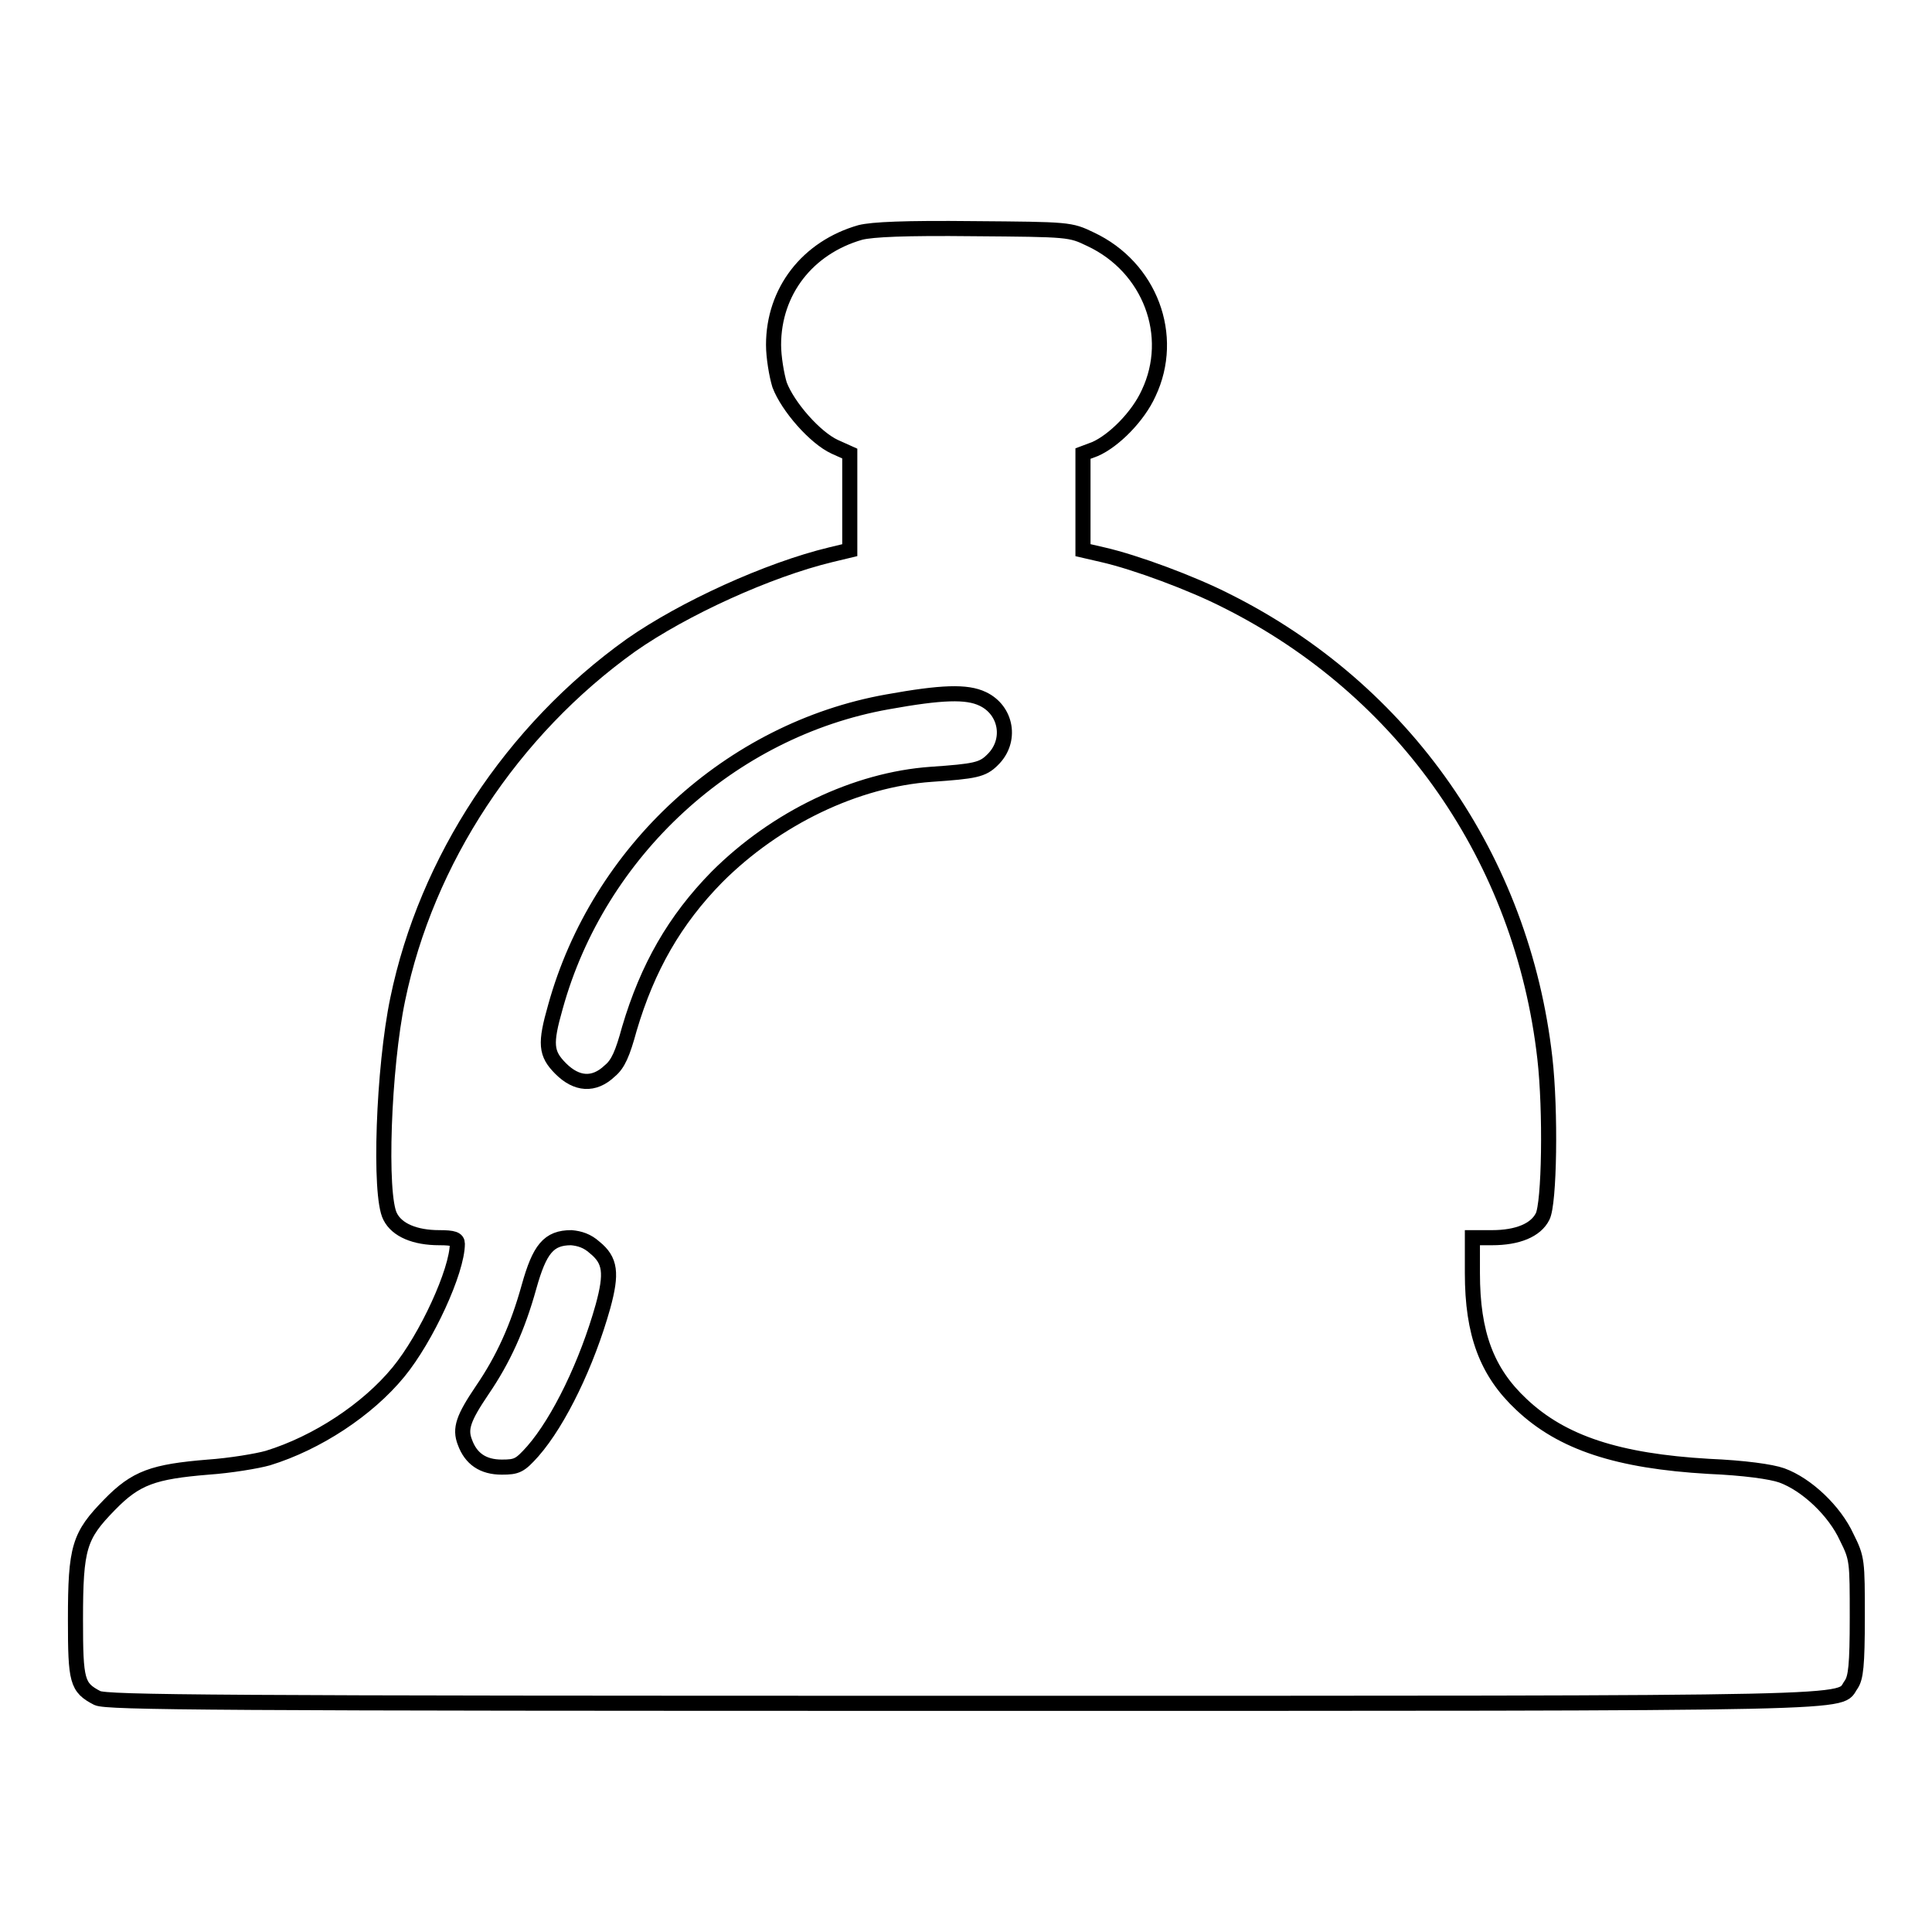 <?xml version="1.0" encoding="utf-8"?>
<!-- Svg Vector Icons : http://www.onlinewebfonts.com/icon -->
<!DOCTYPE svg PUBLIC "-//W3C//DTD SVG 1.1//EN" "http://www.w3.org/Graphics/SVG/1.1/DTD/svg11.dtd">
<svg version="1.1" xmlns="http://www.w3.org/2000/svg" xmlns:xlink="http://www.w3.org/1999/xlink" x="0px" y="0px" viewBox="0 0 256 256" enable-background="new 0 0 256 256" xml:space="preserve">
<g><g><g><path stroke-width="2" fill-opacity="0" stroke="#000000"  d="M114,30.8c-7,2-11.5,7.8-11.5,14.9c0,1.6,0.4,4,0.8,5.3c1.1,2.9,4.7,7,7.3,8.2l2,0.9v6.4v6.4l-2.5,0.6c-8.3,2-19.5,7.1-26.5,12C67.8,96.8,56.5,114,52.7,132.4c-1.9,9.1-2.5,26-1,28.8c0.9,1.8,3.3,2.8,6.5,2.8c1.9,0,2.4,0.2,2.4,0.8c0,3.6-4.1,12.5-7.8,17c-4.1,5-10.8,9.4-17.3,11.4c-1.4,0.4-5,1-7.9,1.2c-7.3,0.6-9.6,1.4-13.1,5c-4,4.1-4.5,5.6-4.5,15.2c0,8.2,0.2,9,2.9,10.4c1.3,0.6,15.1,0.7,114.9,0.7c122.5,0,115.6,0.1,117.5-2.5c0.6-0.9,0.8-2.5,0.8-8.9c0-7.5,0-7.8-1.4-10.6c-1.6-3.5-5.3-7-8.6-8.2c-1.4-0.5-5-1-9.7-1.2c-12-0.7-19.4-3.1-24.8-8.2c-4.6-4.3-6.5-9.4-6.5-17.4v-4.7h2.6c3.4,0,5.8-1,6.7-2.8c0.9-1.7,1.1-14,0.3-21c-3-26.4-18.6-48.8-42.2-60.6c-4.5-2.3-12-5.1-16.4-6.1l-2.6-0.6v-6.4v-6.4l1.6-0.6c2.5-1.1,5.7-4.3,7.1-7.4c3.6-7.6,0.2-16.7-7.7-20.4c-2.7-1.3-2.8-1.3-15.5-1.4C119.9,30.2,115.6,30.4,114,30.8z M130.2,92.6c3.2,1.5,3.9,5.6,1.3,8.1c-1.3,1.3-2.3,1.5-8.1,1.9c-10,0.7-20.6,5.8-28.4,13.6c-5.6,5.7-9.2,12-11.6,20.1c-0.9,3.3-1.5,4.7-2.6,5.6c-2.1,2-4.4,1.8-6.5-0.3c-2-2-2.1-3.3-0.7-8.2c5.7-20.6,23.2-36.7,44-40.4C124.8,91.7,128.1,91.6,130.2,92.6z M78.8,165.3c2.1,1.7,2.3,3.4,1.1,7.8c-2.1,7.5-5.8,15.2-9.3,19.2c-1.7,1.9-2.1,2.1-4.1,2.1c-2.5,0-4.1-1.1-4.9-3.3c-0.7-1.8-0.2-3.2,2.3-6.9c2.8-4.1,4.7-8.3,6.2-13.7c1.4-5,2.6-6.5,5.6-6.5C76.8,164.1,77.8,164.4,78.8,165.3z"/></g></g></g>
</svg>